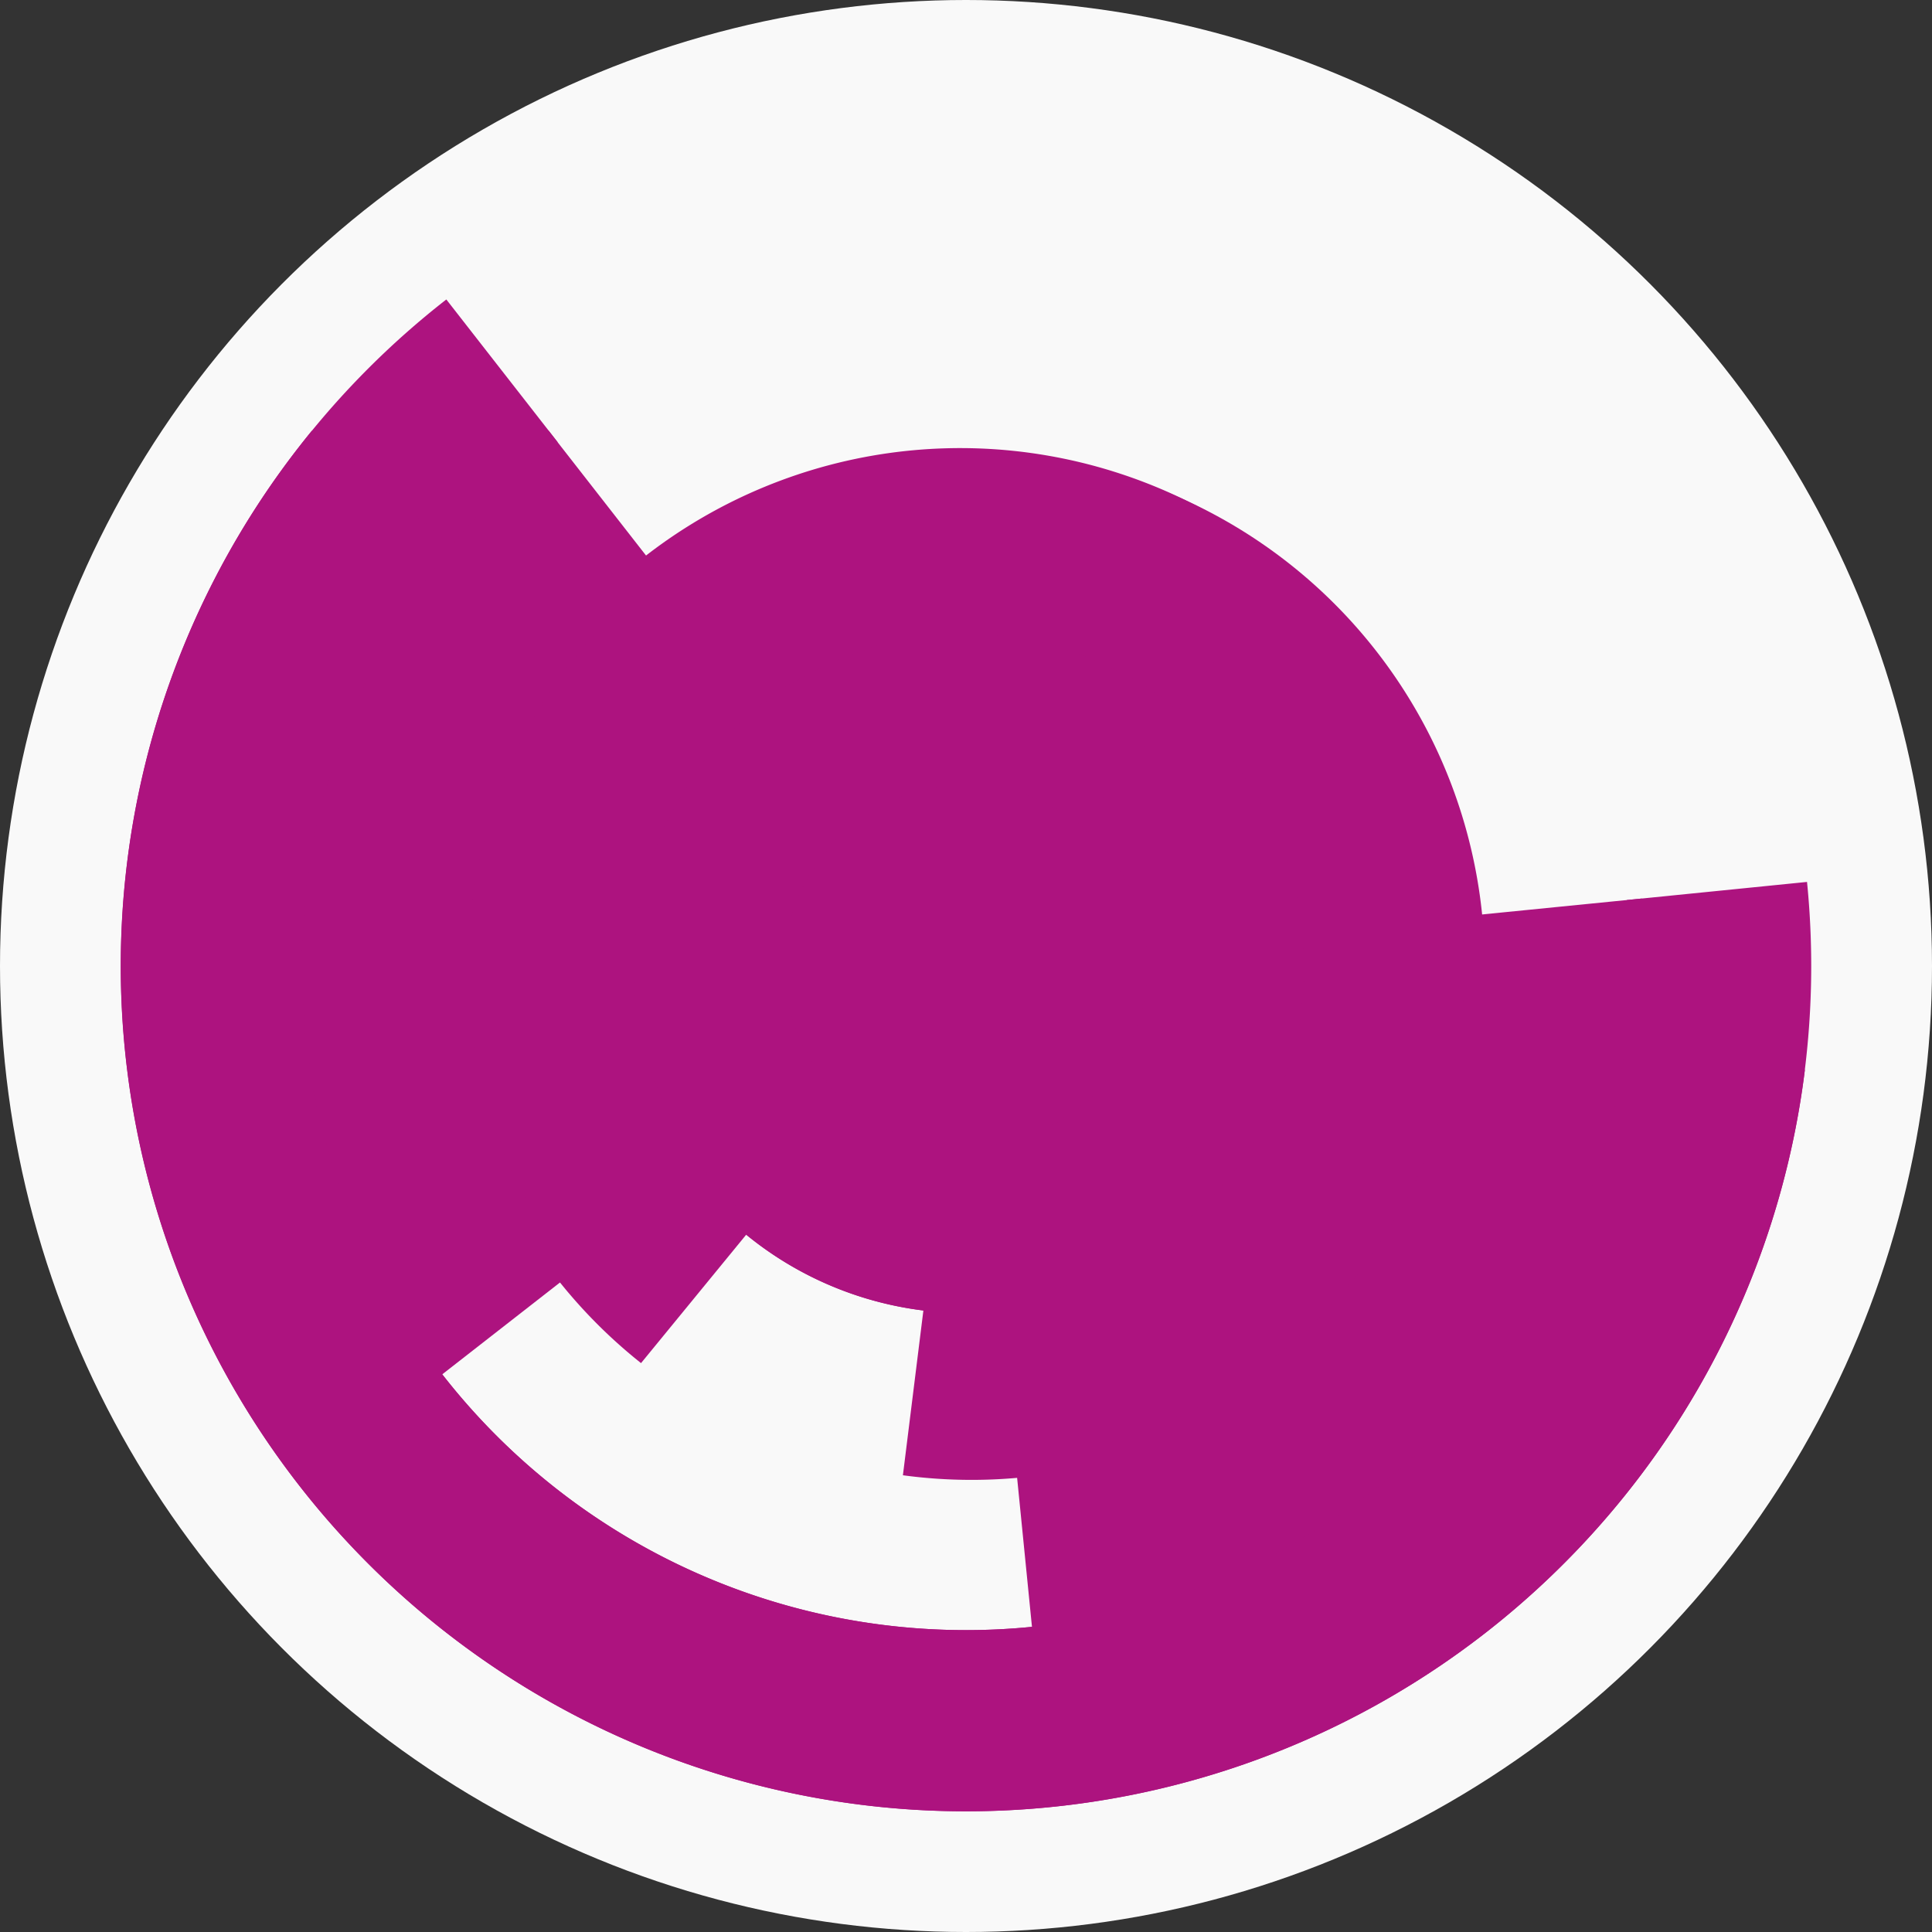 <?xml version="1.0" encoding="utf-8" ?>
<svg width="128" height="128" viewbox="0 0 128 128" xmlns="http://www.w3.org/2000/svg">
<rect width="100%" height="100%" fill="#333333" stroke="none"/>
<circle cx="64" cy="64" fill="#f9f9f9" r="64"/>
<path d="M 66.83 41.17 A 23 23 0 1 1 41.17 61.17 L 53.08 62.65 A 11 11 0 1 0 65.35 53.08 Z" fill="#ad137f"/>
<path d="M 81.8 78.57 A 23 23 0 1 1 78.57 46.2 L 70.97 55.49 A 11 11 0 1 0 72.51 70.97 Z" fill="#ad137f"/>
<path d="M 68.18 30.26 A 34 34 0 1 1 59.82 97.74 L 61.3 85.83 A 22 22 0 1 0 66.7 42.17 Z" fill="#ad137f"/>
<path d="M 42.47 90.31 A 34 34 0 1 1 85.53 37.69 L 77.93 46.97 A 22 22 0 1 0 50.07 81.03 Z" fill="#ad137f"/>
<path d="M 28.51 91.67 A 45 45 0 0 1 36.33 28.51 L 43.71 37.97 A 33 33 0 0 0 37.97 84.29 Z" fill="#ad137f"/>
<path d="M 108.78 59.53 A 45 45 0 0 1 68.47 108.78 L 67.28 96.84 A 33 33 0 0 0 96.84 60.72 Z" fill="#ad137f"/>
<path d="M 119.58 70.88 A 56 56 0 1 1 29.57 19.84 L 36.95 29.3 A 44 44 0 1 0 107.67 69.41 Z" fill="#ad137f"/>
<path d="M 119.72 58.43 A 56 56 0 1 1 20.66 28.54 L 29.95 36.13 A 44 44 0 1 0 107.78 59.63 Z" fill="#ad137f"/>
<circle cx="64" cy="64" fill="#ad137f" r="12"/>
</svg>